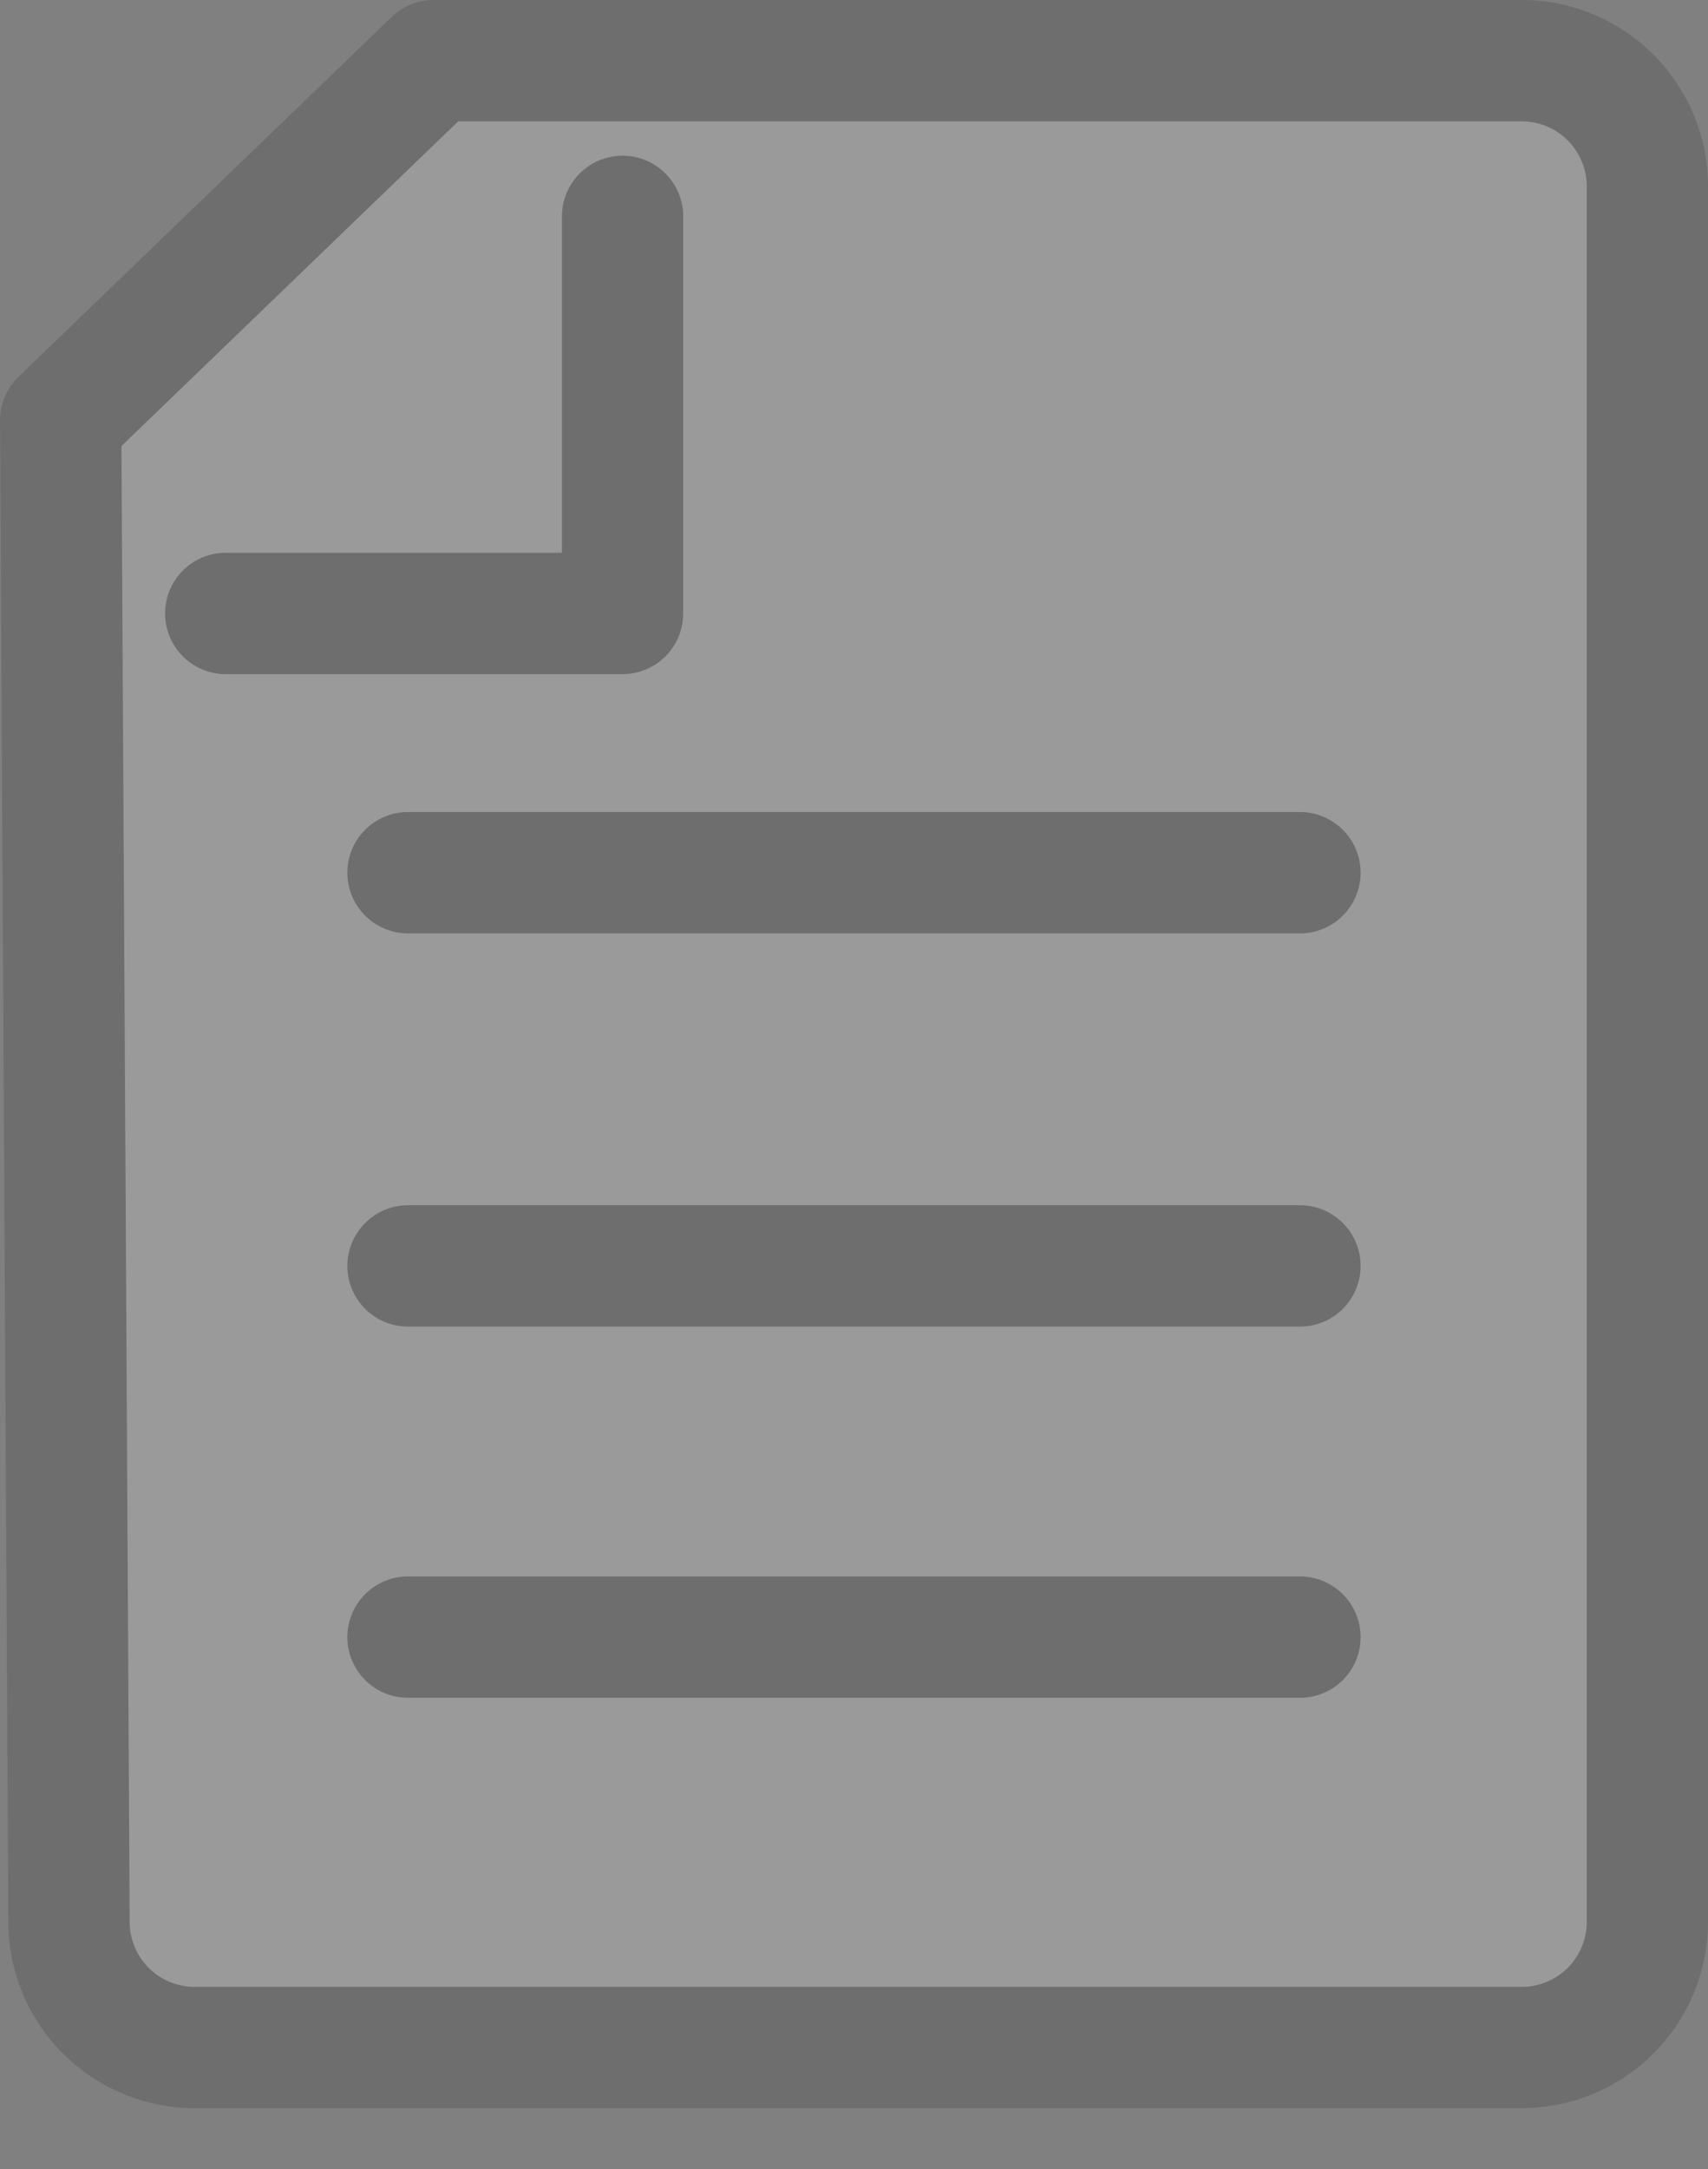 <svg xmlns="http://www.w3.org/2000/svg" width="42.244" height="53.621" viewBox="0 0 42.244 53.621"><rect x="0" y="0" width="42.244" height="53.621" fill="#808080" stroke="none"/><g transform="translate(-266.168 -3436.463)" opacity="0.204"><path d="M8.9,0H35.807a3.106,3.106,0,0,1,3.106,3.106v42.9a3.106,3.106,0,0,1-3.106,3.106H2.98A3.106,3.106,0,0,1-.125,46.008L-.331,8.892Z" transform="translate(268 3437.963)" fill="#fff"/><path d="M8.9-1.5H35.807a4.611,4.611,0,0,1,4.606,4.606v42.9a4.611,4.611,0,0,1-4.606,4.606H2.98a4.611,4.611,0,0,1-4.606-4.6L-1.831,8.9a1.5,1.5,0,0,1,.459-1.088L7.855-1.08A1.5,1.5,0,0,1,8.9-1.5ZM35.807,47.614a1.607,1.607,0,0,0,1.606-1.606V3.106A1.607,1.607,0,0,0,35.807,1.5H9.5L1.172,9.526,1.375,46s0,.006,0,.008A1.607,1.607,0,0,0,2.98,47.614Z" transform="translate(268 3437.963)" fill="#282828"/><path d="M6.94,8.44A1.5,1.5,0,0,1,5.88,8l-6.94-6.94a1.5,1.5,0,0,1,0-2.121,1.5,1.5,0,0,1,2.121,0l5.88,5.88,5.88-5.88a1.5,1.5,0,0,1,2.121,0,1.5,1.5,0,0,1,0,2.121L8,8A1.5,1.5,0,0,1,6.94,8.44Z" transform="translate(271.751 3451.628) rotate(-45)" fill="#282828"/><g transform="translate(276.259 3447.003)"><path d="M15.6,17.1a1.5,1.5,0,0,1-1.061-.439l-15.6-15.6a1.5,1.5,0,0,1,0-2.121,1.5,1.5,0,0,1,2.121,0l15.6,15.6A1.5,1.5,0,0,1,15.6,17.1Z" transform="translate(0 11.032) rotate(-45)" fill="#282828"/><path d="M15.6,17.1a1.5,1.5,0,0,1-1.061-.439l-15.6-15.6a1.5,1.5,0,0,1,0-2.121,1.5,1.5,0,0,1,2.121,0l15.6,15.6A1.5,1.5,0,0,1,15.6,17.1Z" transform="translate(0 20.752) rotate(-45)" fill="#282828"/><path d="M15.6,17.1a1.5,1.5,0,0,1-1.061-.439l-15.6-15.6a1.5,1.5,0,0,1,0-2.121,1.5,1.5,0,0,1,2.121,0l15.6,15.6A1.5,1.5,0,0,1,15.6,17.1Z" transform="translate(0 29.928) rotate(-45)" fill="#282828"/></g></g></svg>